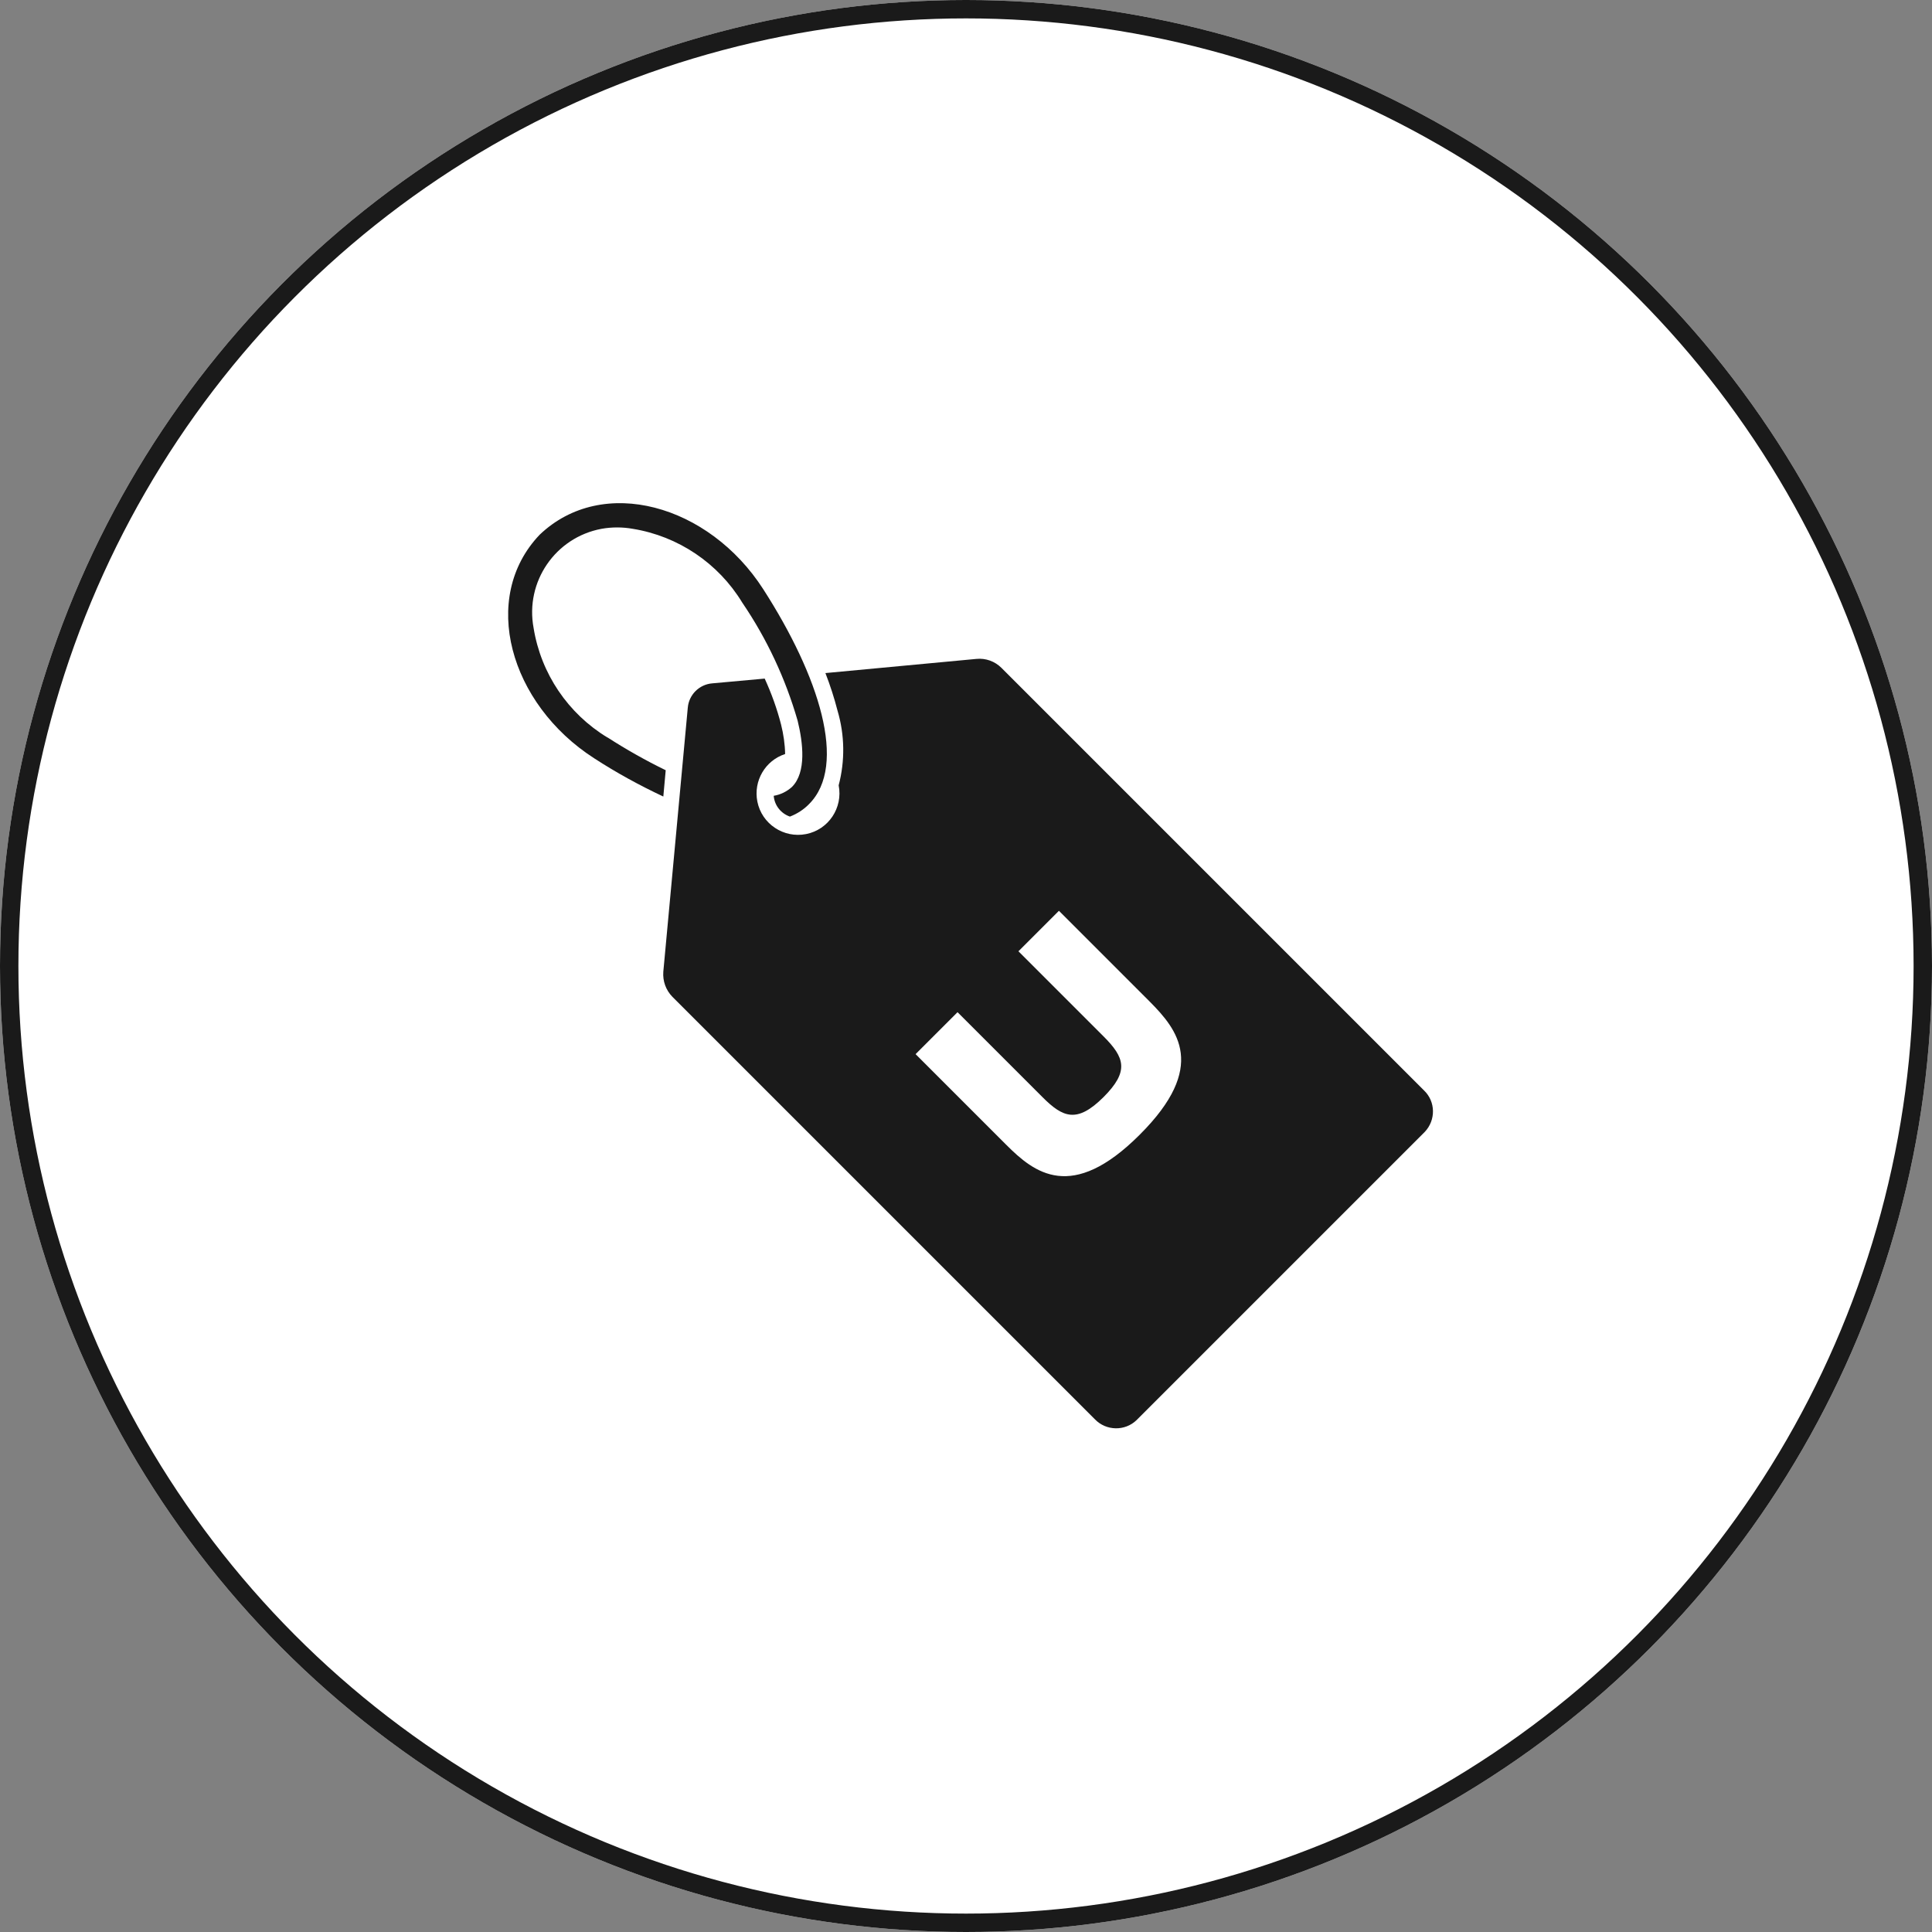 <?xml version="1.0" encoding="UTF-8"?>
<svg id="Calque_1" data-name="Calque 1" xmlns="http://www.w3.org/2000/svg" width="105" height="105" viewBox="0 0 105 105">
  <rect x="0" y="0" width="105" height="105" fill="#808080" stroke="none"/>
  <defs>
    <style>
      .cls-1 {
        fill: none;
        stroke: #1a1a1a;
      }

      .cls-2 {
        fill: #1a1a1a;
      }

      .cls-2, .cls-3 {
        stroke-width: 0px;
      }

      .cls-3 {
        fill: #fff;
      }
    </style>
  </defs>
  <g id="Groupe_21132" data-name="Groupe 21132">
    <g id="Ellipse_498" data-name="Ellipse 498">
      <circle class="cls-3" cx="52.5" cy="52.5" r="52.5"/>
      <circle class="cls-1" cx="52.5" cy="52.5" r="52"/>
    </g>
    <g id="Groupe_19131" data-name="Groupe 19131">
      <path id="Tracé_77813" data-name="Tracé 77813" class="cls-2" d="M33.01,40.08c-2.14-1.3-3.61-3.47-4.01-5.95-.47-2.51,1.18-4.92,3.69-5.39.56-.1,1.14-.1,1.7,0,2.47.4,4.65,1.87,5.95,4.01,1.34,1.97,2.35,4.13,3.01,6.42.29,1.19.49,2.8-.31,3.6h0c-.28.25-.62.42-.99.48.04.52.39.96.88,1.13.39-.15.75-.38,1.04-.68,2.11-2.11.54-6.97-2.49-11.68-2.95-4.59-8.72-6.23-12.15-2.96-3.27,3.43-1.63,9.2,2.96,12.15,1.2.78,2.46,1.47,3.76,2.08l.13-1.43c-1.09-.53-2.15-1.13-3.16-1.78Z"/>
      <path id="Tracé_77814" data-name="Tracé 77814" class="cls-2" d="M77.4,59.27l-22.97-22.97c-.36-.36-.86-.54-1.36-.49l-8.21.77c.26.67.48,1.35.66,2.05.39,1.32.41,2.72.06,4.05.24,1.22-.55,2.41-1.77,2.65-1.22.24-2.41-.55-2.65-1.77-.22-1.12.43-2.23,1.51-2.58-.01-.54-.09-1.08-.22-1.6-.22-.86-.52-1.69-.89-2.5l-2.86.26c-.7.06-1.26.62-1.32,1.32l-1.33,14.35c-.04.51.14,1,.49,1.36l22.97,22.97c.61.63,1.63.65,2.26.04l15.66-15.66c.61-.64.6-1.65-.04-2.26ZM61.94,61.67c-3.7,3.7-5.73,2.07-7.25.55l-4.93-4.93,2.28-2.28,4.62,4.62c1.11,1.11,1.87,1.43,3.31,0,1.41-1.41,1.16-2.15,0-3.31l-4.62-4.62,2.2-2.2,4.93,4.93c1.52,1.53,3.17,3.54-.54,7.24h0Z"/>
    </g>
  </g>
</svg>